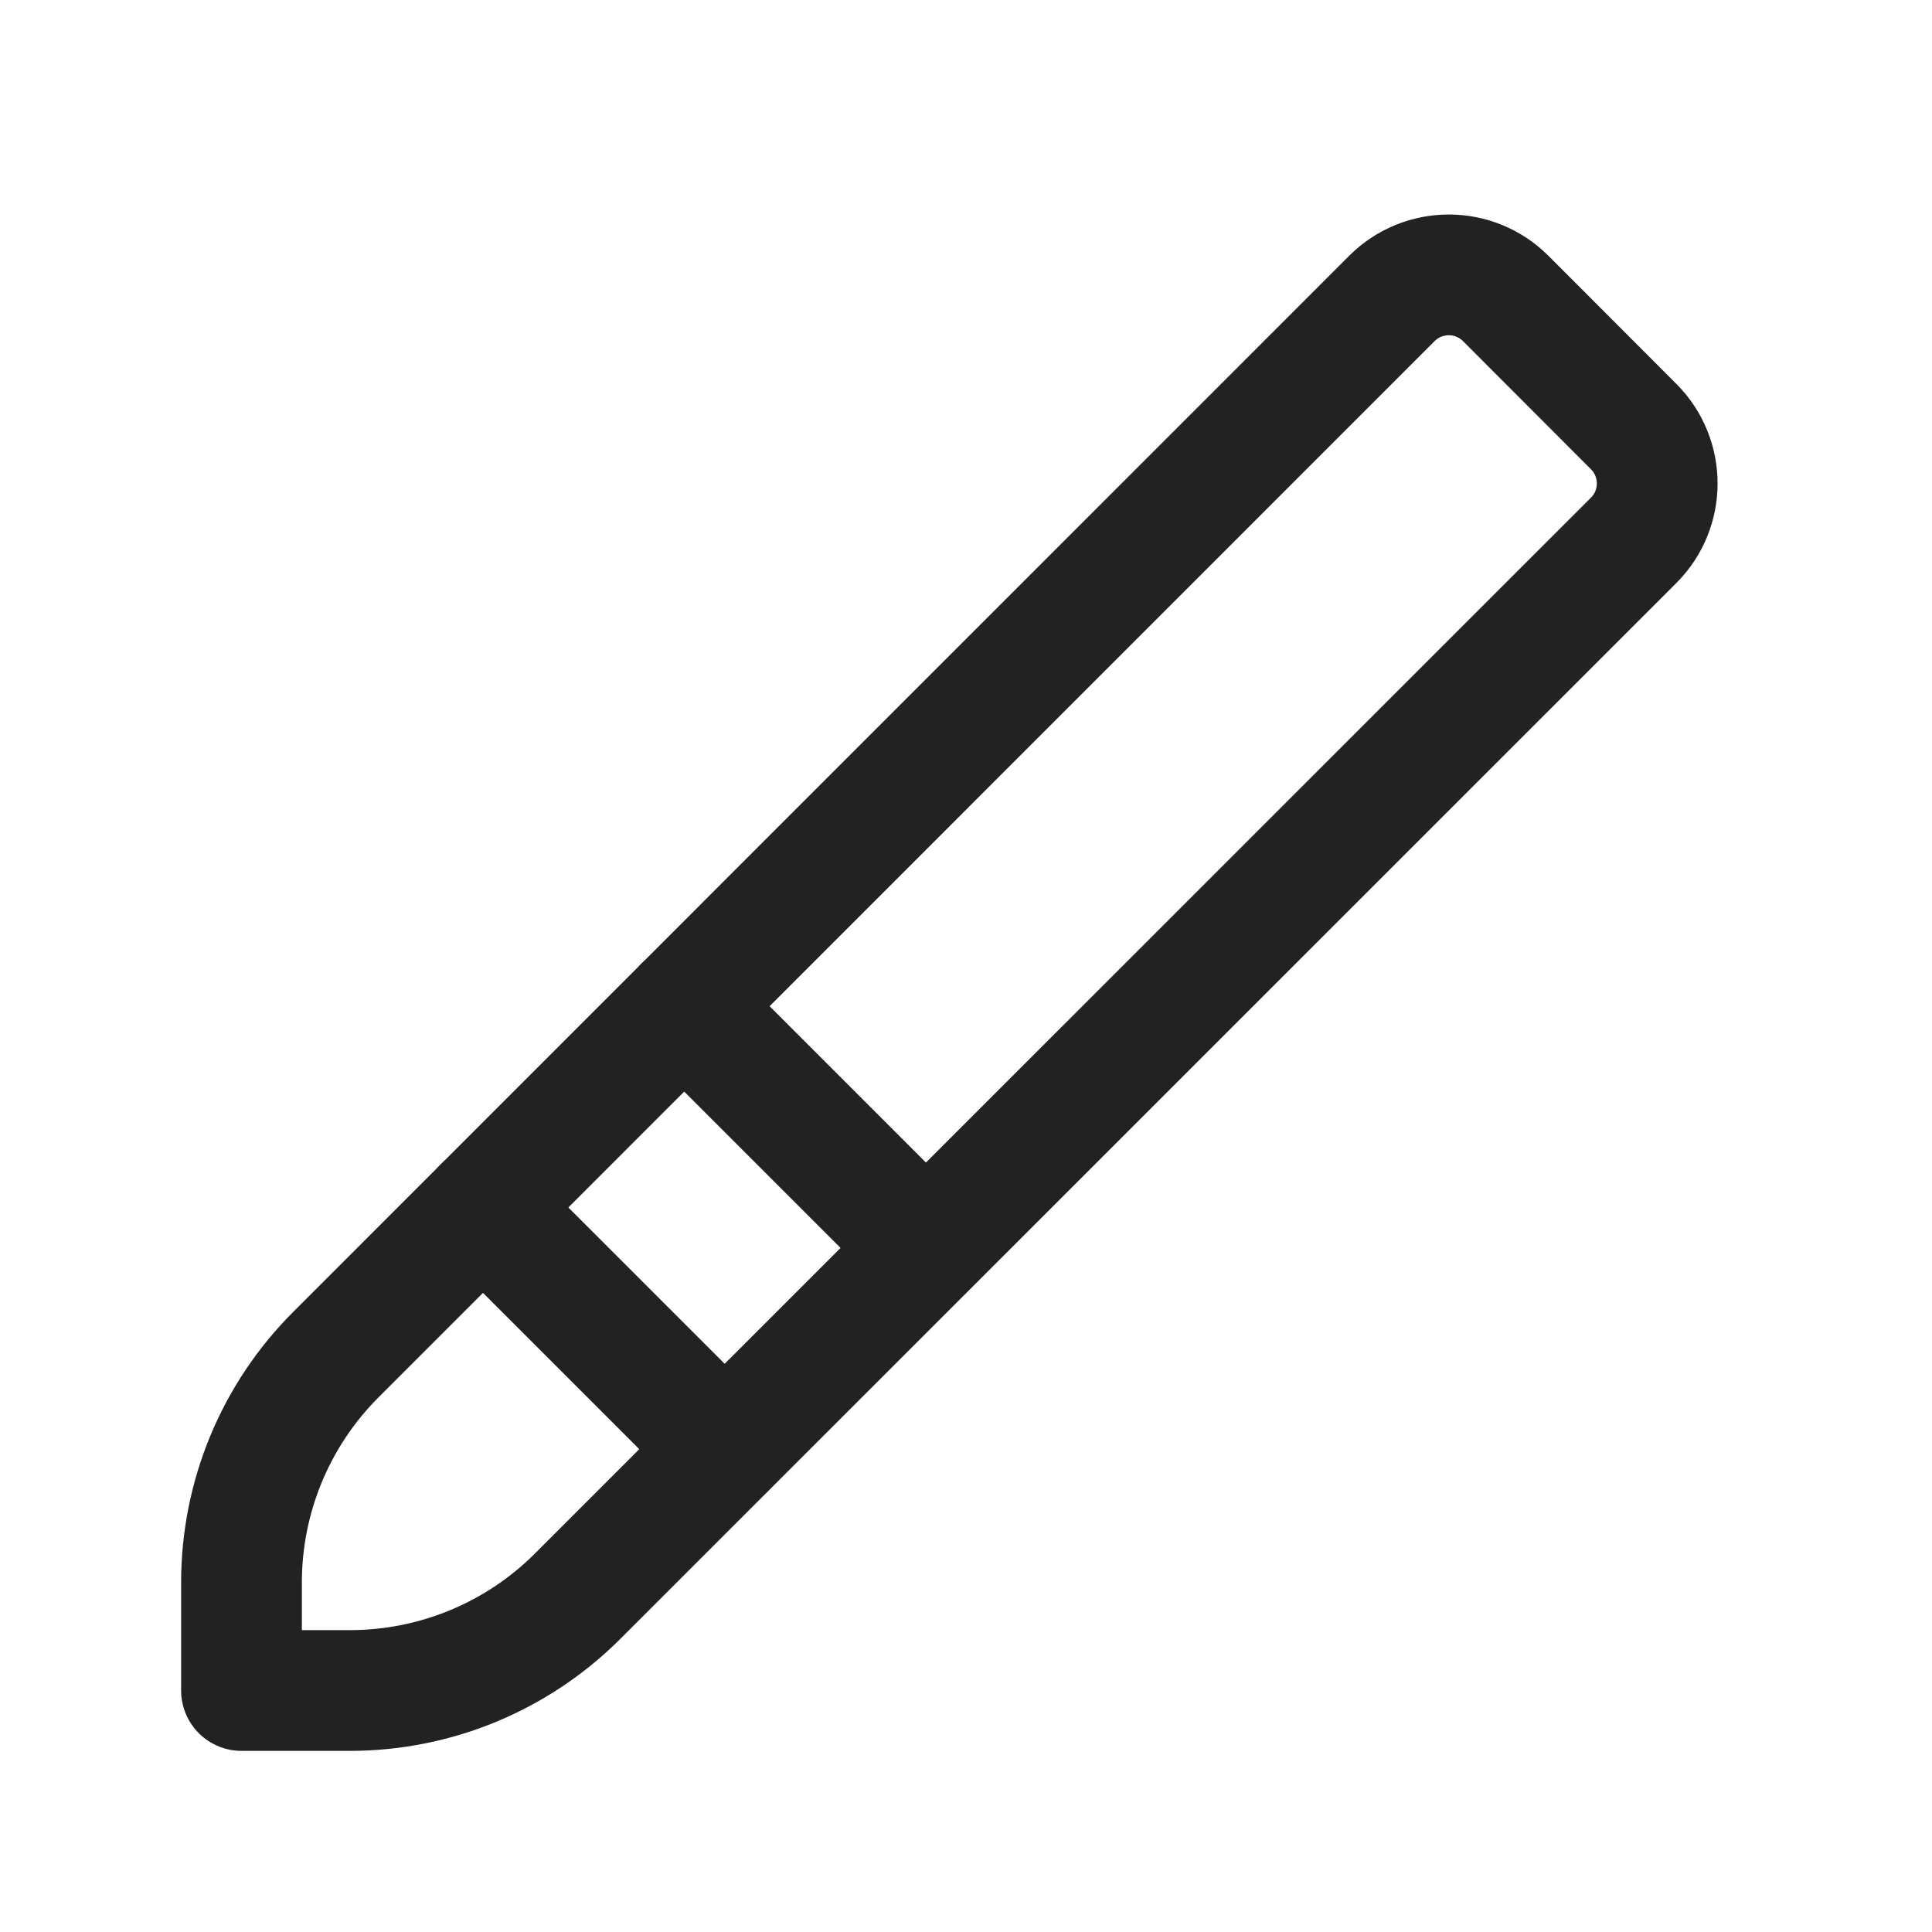 <svg xmlns="http://www.w3.org/2000/svg" viewBox="0 0 24 24" width="48" height="48" color="#222222" fill="none">
    <path d="M8.5 12.5L11.5 15.5M6 15L9 18" stroke="currentColor" stroke-width="1.5" stroke-linecap="round" stroke-linejoin="round" />
    <path d="M4.171 16.829L17.29 3.708C17.681 3.317 18.314 3.317 18.705 3.708L20.294 5.299C20.684 5.69 20.684 6.323 20.293 6.713L7.175 19.829C6.425 20.579 5.407 21 4.347 21H3V19.657C3 18.596 3.421 17.579 4.171 16.829Z" stroke="currentColor" stroke-width="1.5" stroke-linejoin="round" />
</svg>